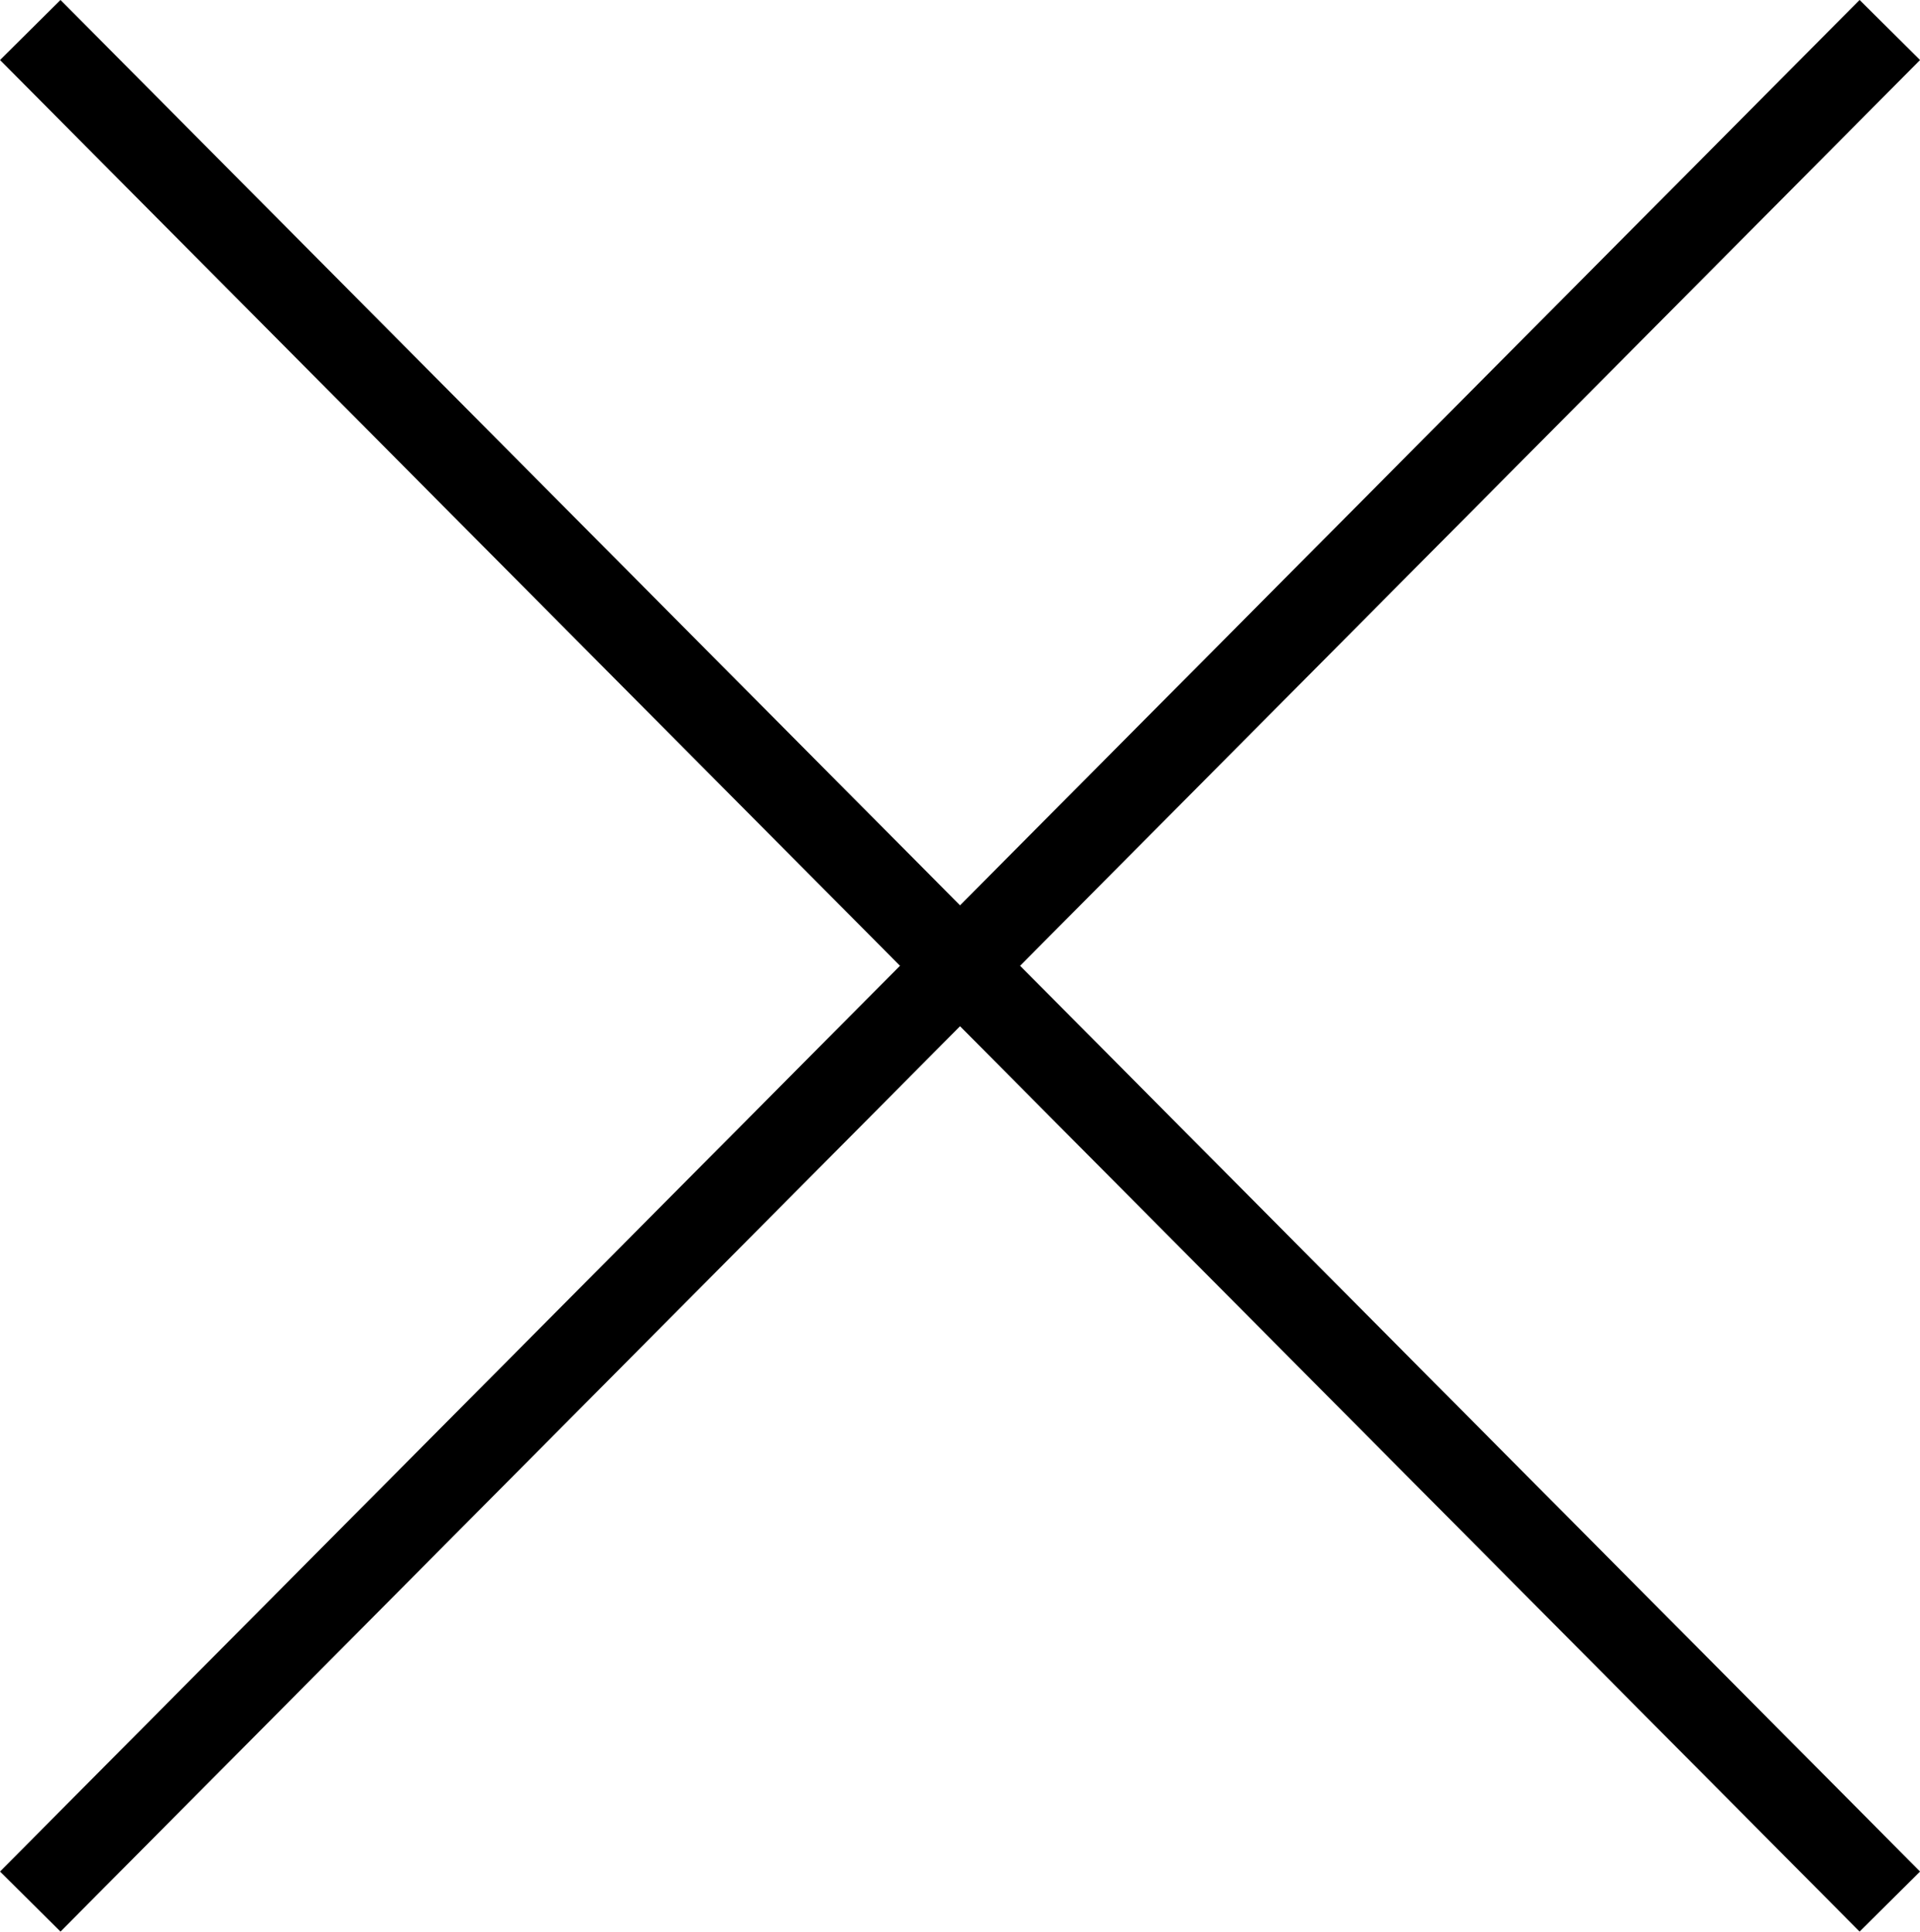 <svg xmlns="http://www.w3.org/2000/svg" width="22.528" height="22.668" viewBox="0 0 22.528 22.668">
  <g id="Group_948" data-name="Group 948" transform="translate(-40.401 -71.148)">
    <line id="Line_192" data-name="Line 192" x2="21.819" y2="21.963" transform="translate(40.756 71.5)" fill="none" stroke="#000" stroke-width="1"/>
    <line id="Line_194" data-name="Line 194" y1="21.963" x2="21.819" transform="translate(40.756 71.5)" fill="none" stroke="#000" stroke-width="1"/>
  </g>
</svg>
